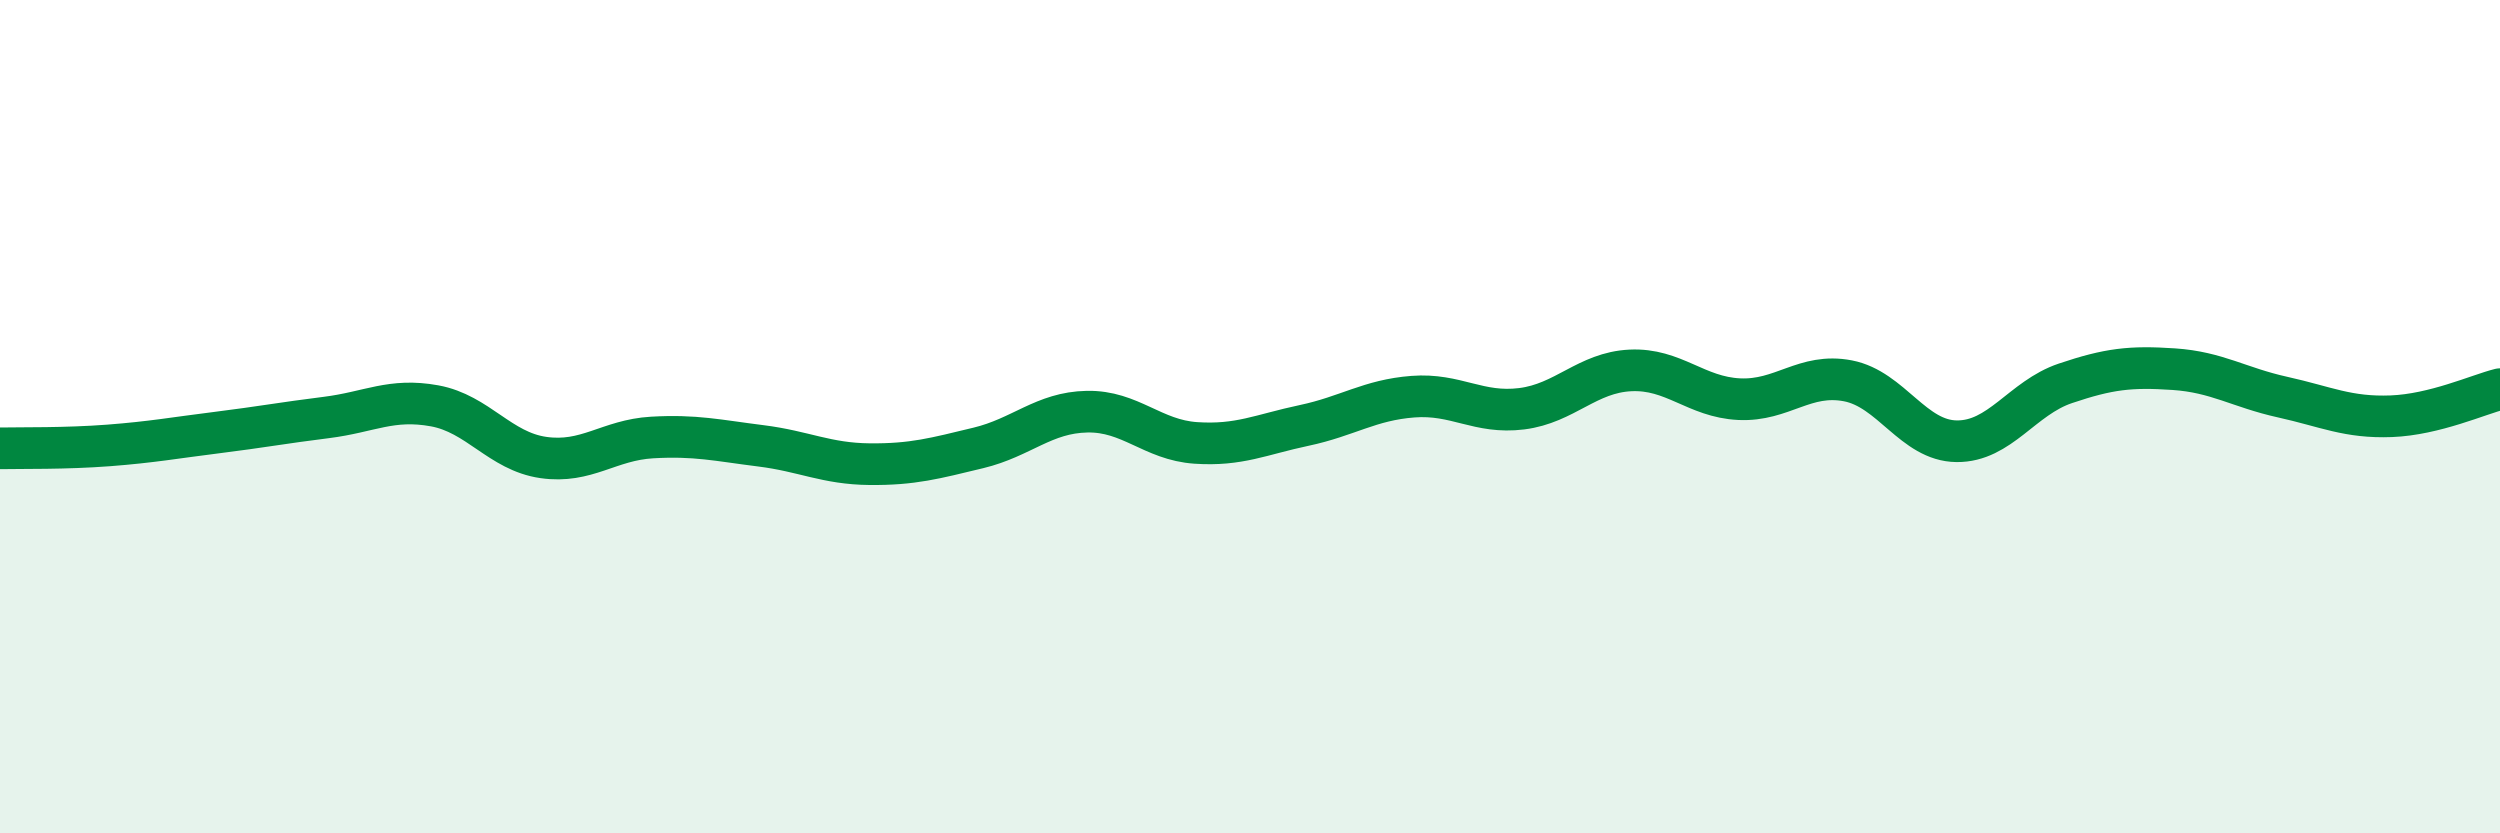 
    <svg width="60" height="20" viewBox="0 0 60 20" xmlns="http://www.w3.org/2000/svg">
      <path
        d="M 0,10.76 C 0.52,10.75 1.57,10.77 2.61,10.69 C 3.65,10.61 4.18,10.51 5.22,10.38 C 6.26,10.25 6.79,10.15 7.83,10.02 C 8.87,9.89 9.39,9.55 10.43,9.74 C 11.47,9.93 12,10.83 13.04,10.98 C 14.08,11.13 14.61,10.56 15.65,10.5 C 16.69,10.44 17.22,10.57 18.26,10.7 C 19.3,10.83 19.83,11.13 20.87,11.14 C 21.91,11.15 22.44,11 23.48,10.75 C 24.52,10.5 25.05,9.9 26.09,9.88 C 27.13,9.86 27.66,10.56 28.7,10.63 C 29.74,10.7 30.26,10.43 31.3,10.21 C 32.34,9.99 32.87,9.6 33.91,9.52 C 34.95,9.44 35.48,9.94 36.52,9.81 C 37.56,9.68 38.09,8.94 39.13,8.89 C 40.17,8.84 40.7,9.53 41.74,9.58 C 42.78,9.63 43.31,8.94 44.35,9.14 C 45.39,9.34 45.92,10.58 46.96,10.59 C 48,10.6 48.53,9.55 49.57,9.2 C 50.61,8.85 51.13,8.79 52.17,8.86 C 53.21,8.93 53.74,9.3 54.78,9.53 C 55.82,9.76 56.35,10.03 57.39,9.99 C 58.43,9.95 59.48,9.47 60,9.34L60 20L0 20Z"
        fill="#008740"
        opacity="0.1"
        stroke-linecap="round"
        stroke-linejoin="round"
      />
      <path
        d="M 0,10.76 C 0.52,10.75 1.57,10.77 2.61,10.69 C 3.65,10.61 4.18,10.51 5.22,10.38 C 6.26,10.25 6.79,10.15 7.83,10.02 C 8.87,9.89 9.39,9.55 10.43,9.74 C 11.47,9.93 12,10.83 13.04,10.98 C 14.08,11.13 14.61,10.56 15.65,10.5 C 16.69,10.44 17.22,10.57 18.26,10.7 C 19.3,10.83 19.83,11.13 20.87,11.14 C 21.91,11.15 22.44,11 23.48,10.75 C 24.52,10.5 25.05,9.9 26.09,9.88 C 27.13,9.86 27.66,10.56 28.7,10.63 C 29.74,10.7 30.26,10.43 31.3,10.21 C 32.34,9.99 32.87,9.6 33.91,9.52 C 34.95,9.44 35.48,9.94 36.52,9.81 C 37.56,9.68 38.09,8.94 39.13,8.89 C 40.17,8.84 40.7,9.53 41.74,9.58 C 42.78,9.63 43.31,8.94 44.35,9.14 C 45.39,9.34 45.92,10.58 46.96,10.59 C 48,10.6 48.53,9.55 49.57,9.2 C 50.61,8.85 51.13,8.79 52.17,8.86 C 53.21,8.93 53.74,9.3 54.78,9.53 C 55.82,9.76 56.35,10.03 57.39,9.99 C 58.43,9.95 59.48,9.47 60,9.34"
        stroke="#008740"
        stroke-width="1"
        fill="none"
        stroke-linecap="round"
        stroke-linejoin="round"
      />
    </svg>
  